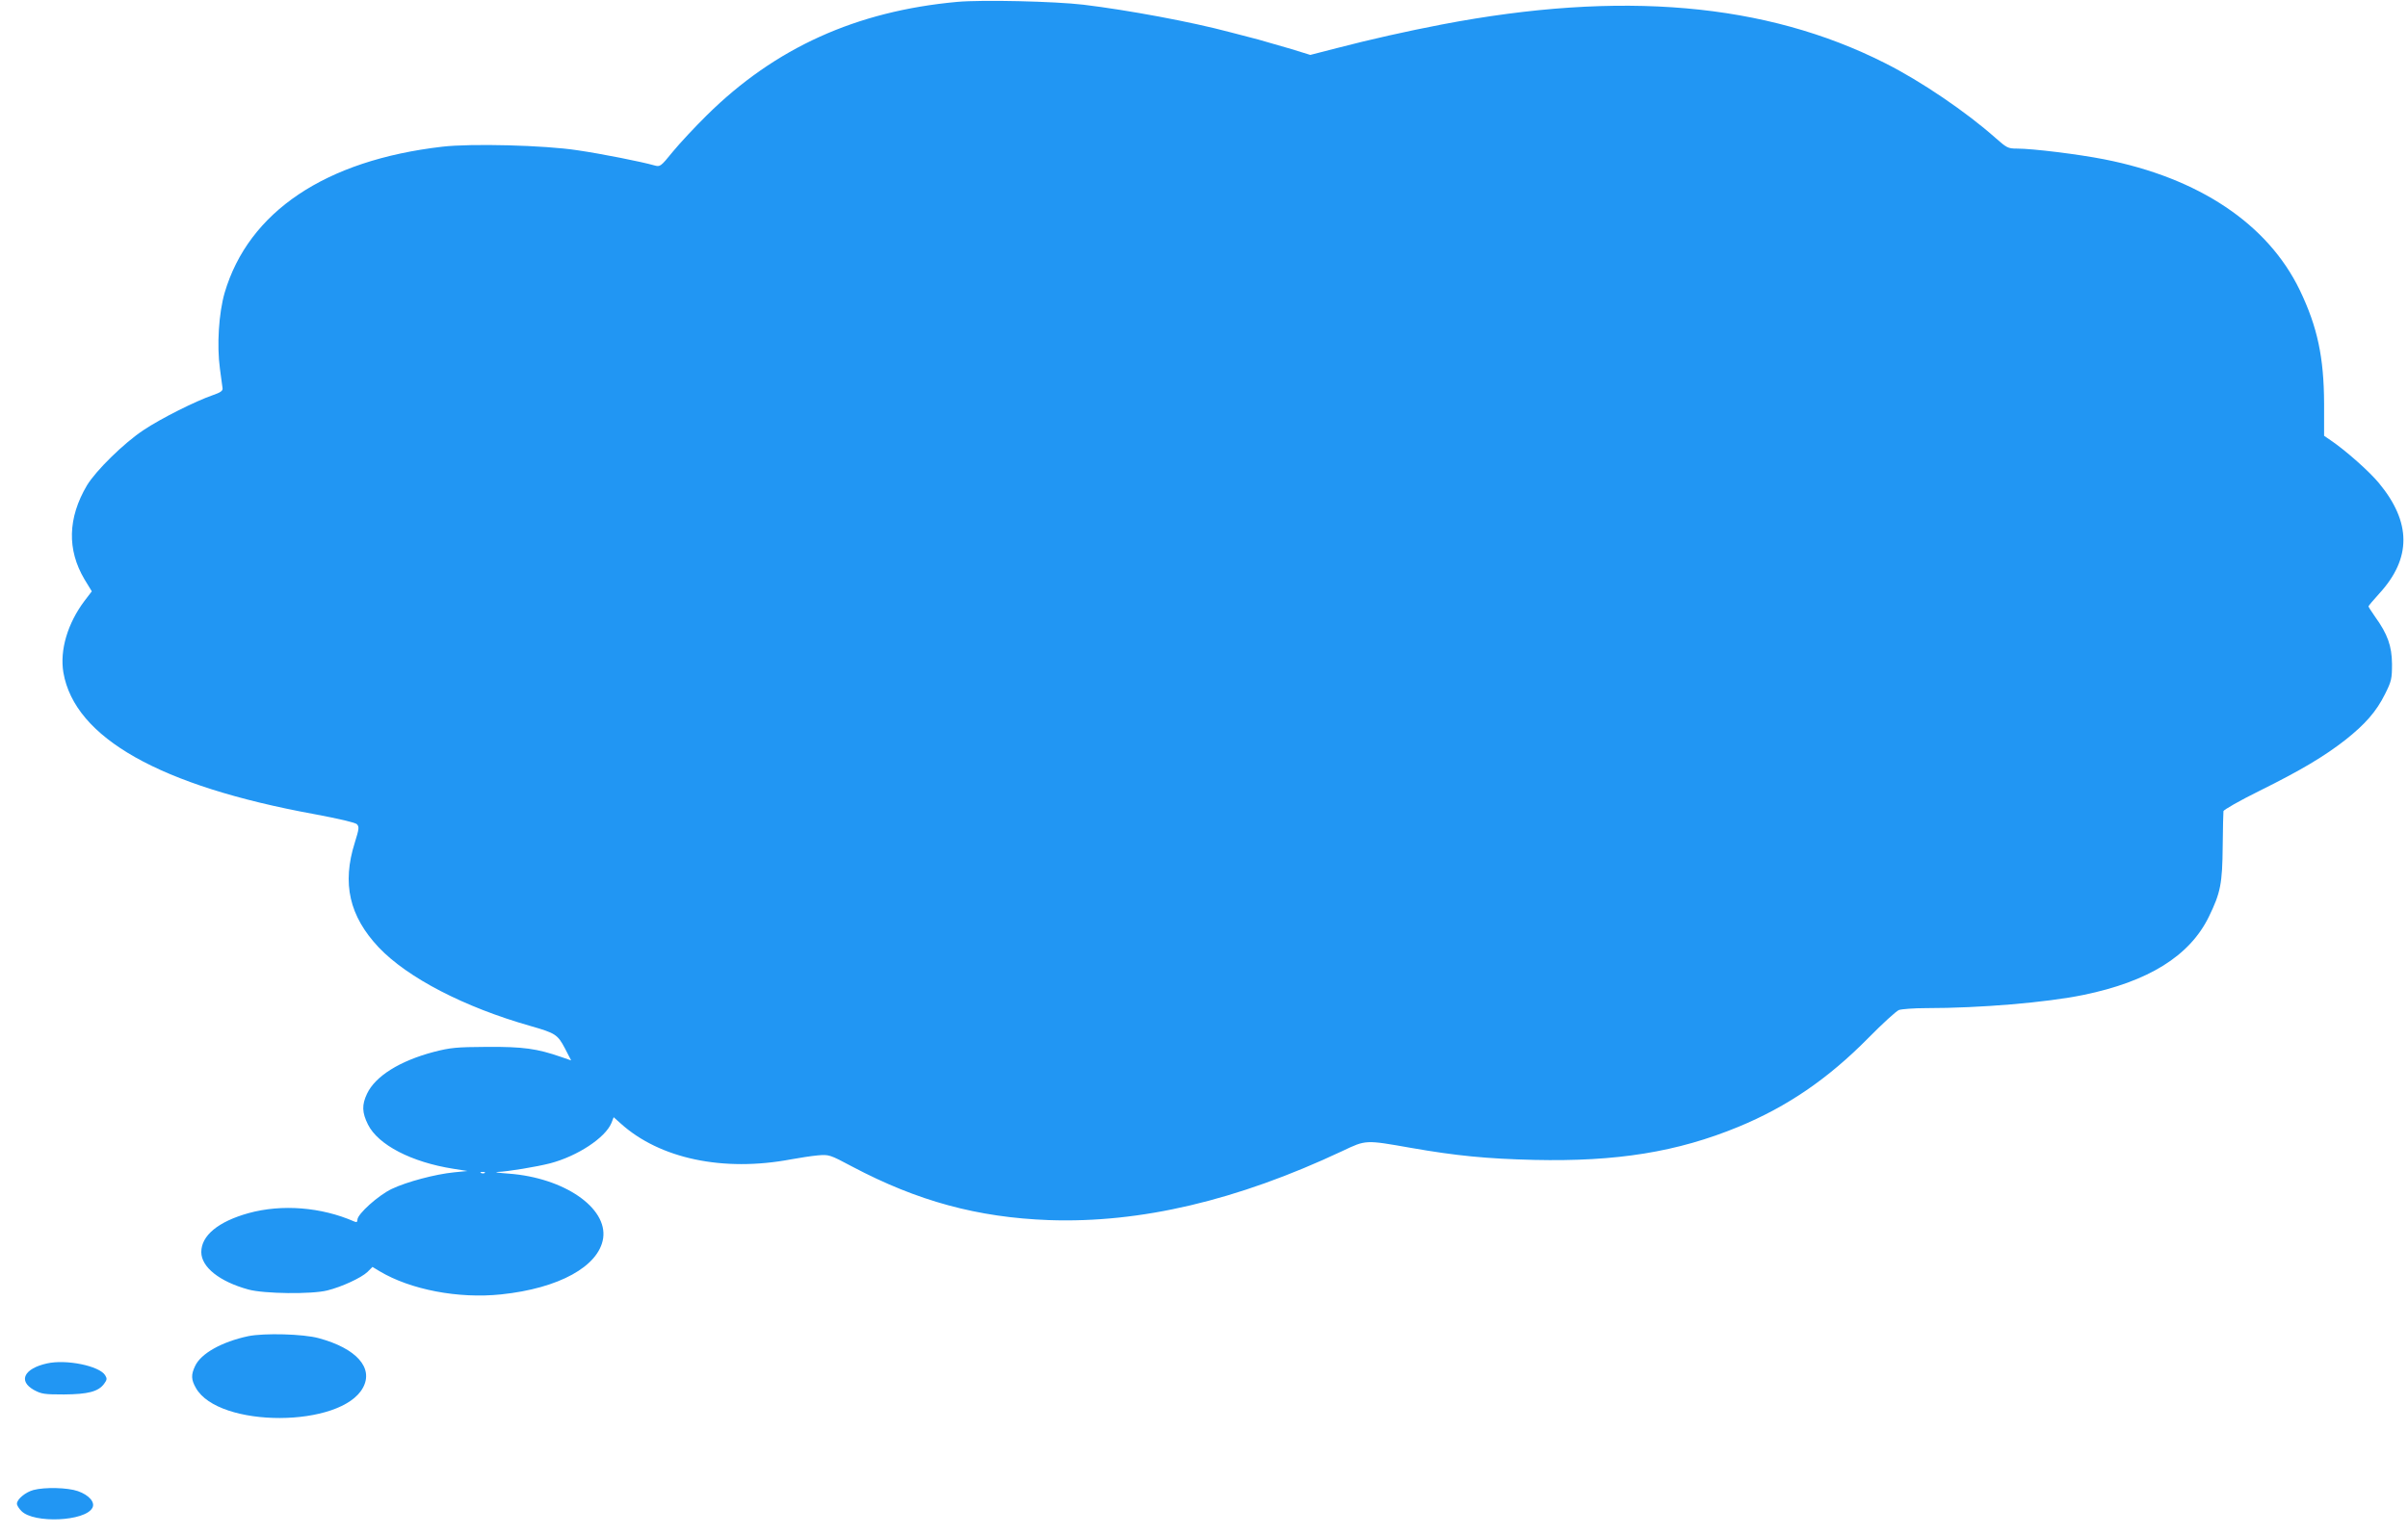 <?xml version="1.0" standalone="no"?>
<!DOCTYPE svg PUBLIC "-//W3C//DTD SVG 20010904//EN"
 "http://www.w3.org/TR/2001/REC-SVG-20010904/DTD/svg10.dtd">
<svg version="1.0" xmlns="http://www.w3.org/2000/svg"
 width="1280pt" height="816pt" viewBox="0 0 1280 816"
 preserveAspectRatio="xMidYMid meet">
<g transform="translate(0,816) scale(0.1,-0.1)"
fill="#2196f3" stroke="none">
<path d="M5088 8150 c-536 -49 -968 -244 -1331 -603 -63 -62 -144 -149 -181
-194 -65 -80 -67 -81 -99 -72 -67 19 -277 61 -407 80 -175 27 -566 37 -719 19
-622 -72 -1030 -346 -1157 -777 -31 -108 -42 -278 -25 -403 6 -47 13 -93 14
-104 2 -14 -11 -23 -52 -37 -92 -32 -274 -123 -367 -185 -105 -69 -255 -217
-302 -295 -102 -173 -106 -342 -13 -499 l39 -64 -39 -51 c-90 -120 -132 -262
-112 -381 60 -347 514 -603 1336 -753 128 -24 214 -44 224 -53 13 -14 12 -24
-11 -98 -69 -218 -29 -391 127 -557 154 -162 455 -318 807 -418 132 -38 144
-45 183 -119 l33 -64 -52 18 c-130 45 -202 55 -394 54 -166 -1 -195 -4 -285
-27 -181 -48 -310 -129 -354 -222 -28 -59 -27 -100 5 -164 54 -108 231 -200
453 -235 l76 -12 -71 -7 c-100 -10 -251 -50 -331 -88 -72 -34 -183 -134 -183
-164 0 -13 -5 -15 -18 -9 -174 76 -383 93 -561 44 -161 -45 -251 -119 -251
-207 0 -80 97 -157 250 -199 83 -23 337 -26 420 -5 77 19 180 67 213 98 l27
27 38 -23 c164 -98 419 -147 646 -123 307 32 519 149 542 298 24 163 -208 322
-501 344 -55 4 -82 8 -60 9 54 2 206 27 280 46 144 38 292 135 325 214 l12 31
37 -33 c208 -188 546 -259 906 -191 44 8 108 18 141 21 61 5 63 5 185 -60 346
-183 666 -270 1044 -284 487 -17 1001 104 1560 367 127 60 121 60 365 17 240
-42 403 -58 655 -64 438 -10 761 42 1086 176 259 107 476 255 690 472 75 76
148 143 163 149 15 5 80 10 144 10 290 0 640 30 836 70 346 71 565 207 667
415 63 129 72 177 74 375 1 96 3 181 4 187 0 7 86 56 191 108 222 110 344 183
457 271 105 83 165 151 211 244 34 68 37 81 37 160 -1 95 -23 158 -90 251 -19
27 -35 52 -35 55 0 3 26 34 58 69 171 187 170 378 -2 586 -51 62 -176 173
-257 228 l-35 24 0 171 c-1 246 -35 407 -129 603 -170 352 -536 597 -1040 696
-137 27 -380 57 -464 57 -47 0 -54 4 -113 56 -154 137 -397 303 -589 399 -633
320 -1402 387 -2354 205 -187 -36 -379 -79 -560 -126 l-140 -36 -100 31 c-55
16 -135 39 -177 51 -43 11 -111 29 -150 39 -206 55 -540 117 -779 146 -152 18
-539 27 -671 15z m-2511 -6226 c-3 -3 -12 -4 -19 -1 -8 3 -5 6 6 6 11 1 17 -2
13 -5z"/>
<path d="M1320 1056 c-141 -30 -252 -92 -283 -159 -22 -46 -21 -72 4 -116 120
-215 775 -213 889 2 56 105 -36 208 -235 262 -82 23 -291 28 -375 11z"/>
<path d="M250 911 c-122 -27 -155 -93 -70 -141 41 -22 56 -24 160 -24 128 1
182 15 213 56 16 22 17 28 6 46 -31 50 -207 86 -309 63z"/>
<path d="M178 238 c-42 -11 -88 -49 -88 -73 0 -9 11 -26 24 -39 66 -67 339
-55 377 17 16 29 -17 68 -77 89 -54 19 -176 22 -236 6z"/>
</g>
</svg>
